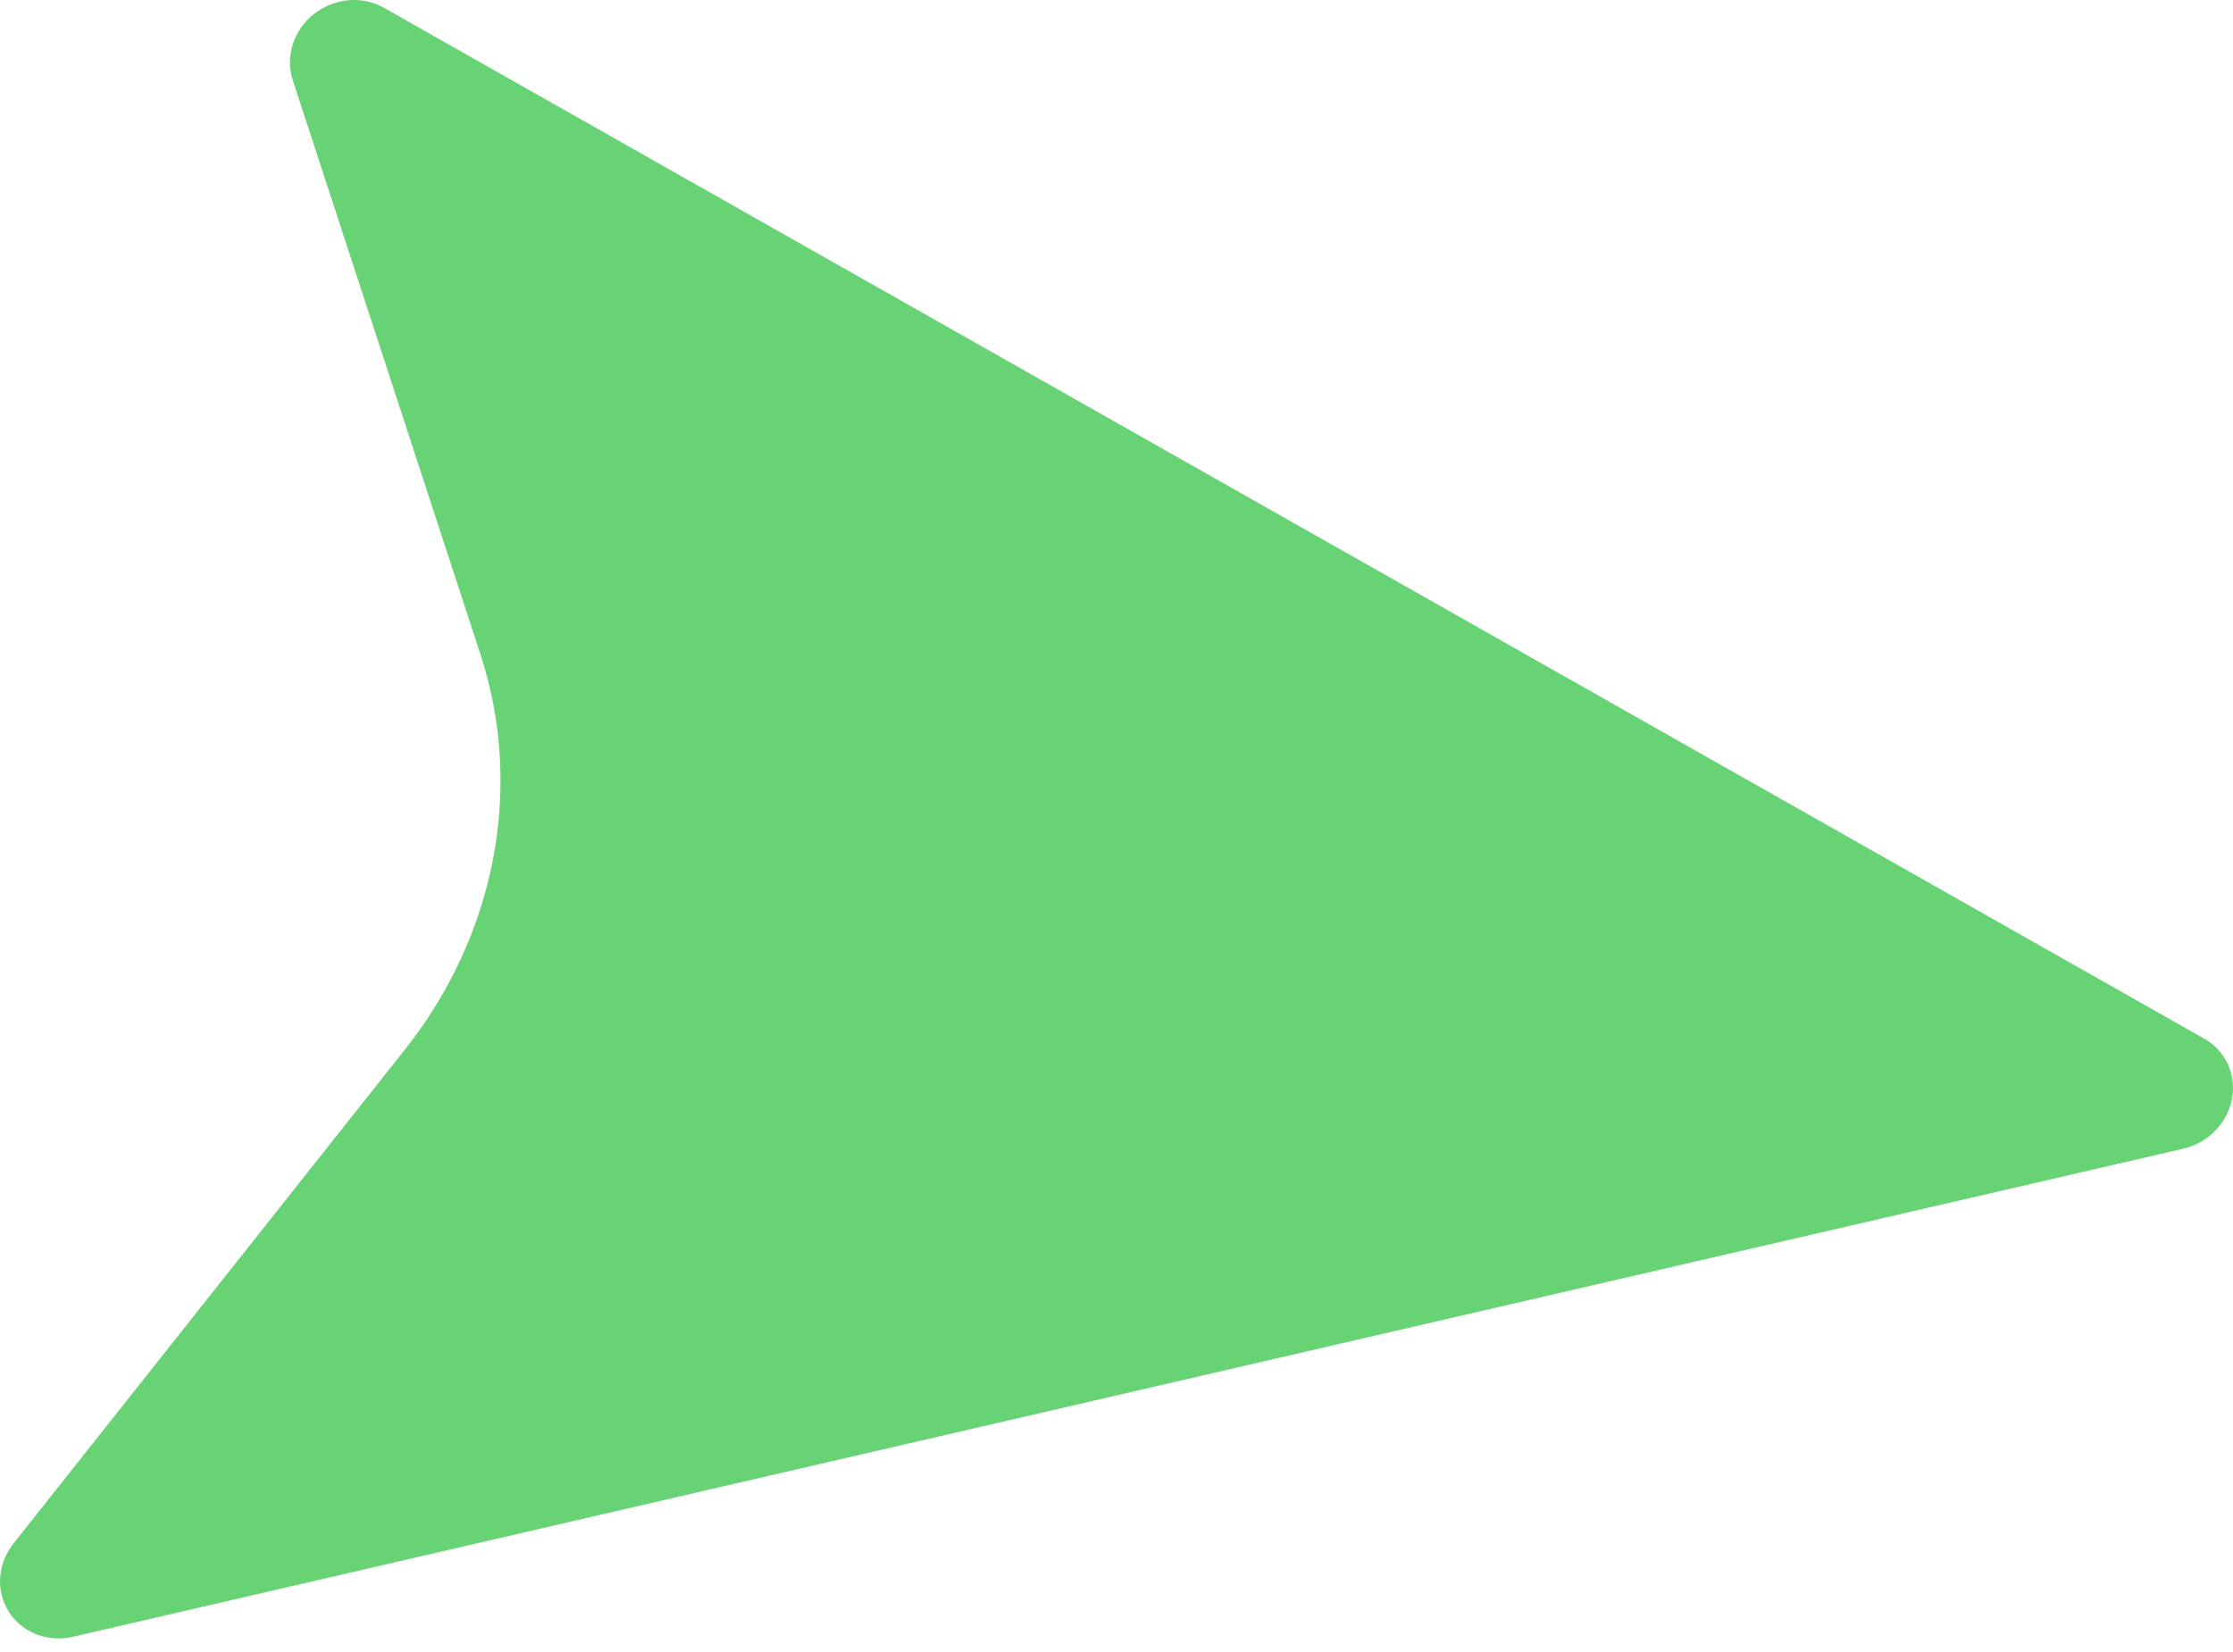<?xml version="1.0" encoding="UTF-8"?> <svg xmlns="http://www.w3.org/2000/svg" width="127" height="94" viewBox="0 0 127 94" fill="none"> <path d="M21.833 0.441L125.366 59.089C126.58 59.777 127.204 61.136 126.941 62.518C126.677 63.899 125.579 65.021 124.172 65.346L4.15 93.112C2.781 93.429 1.392 92.929 0.611 91.854C0.574 91.802 0.538 91.75 0.504 91.697C-0.252 90.514 -0.149 88.964 0.763 87.813L23.042 59.691C28.195 53.186 29.798 44.789 27.327 37.231L16.649 4.556C16.212 3.219 16.691 1.721 17.848 0.803C19.005 -0.115 20.595 -0.26 21.833 0.441Z" fill="#67D374"></path> </svg> 